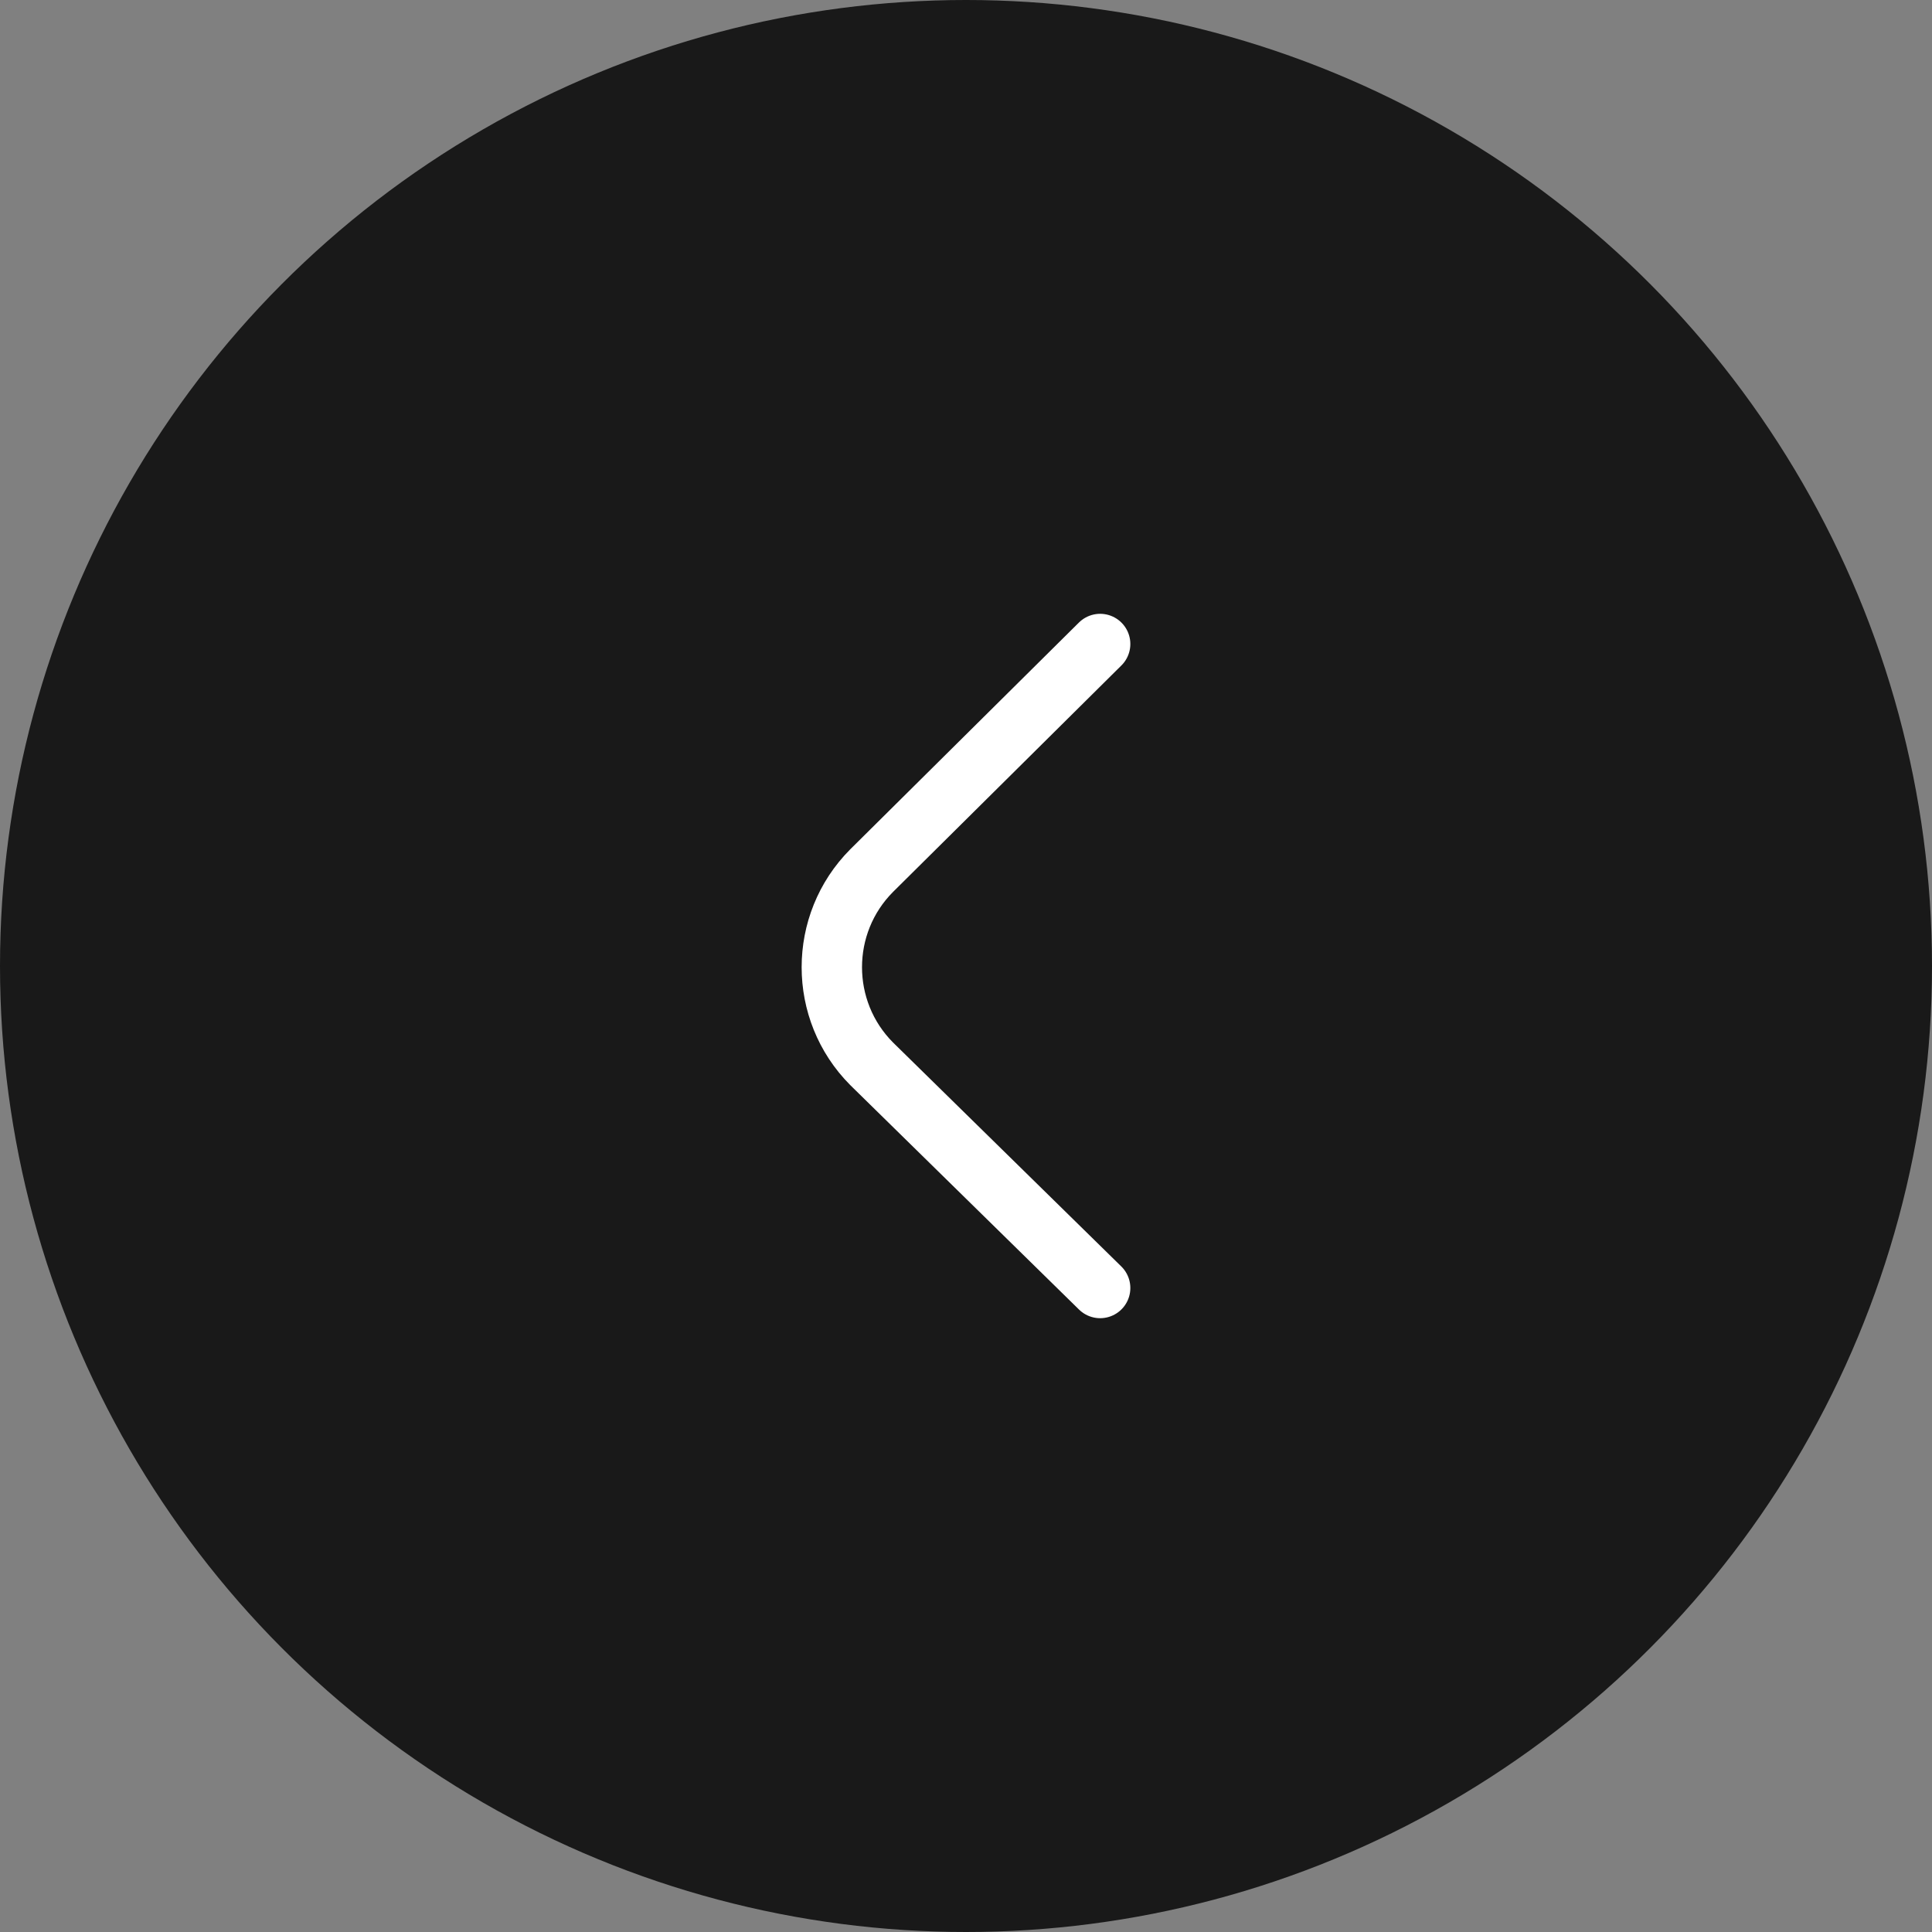 <svg width="48" height="48" viewBox="0 0 48 48" fill="none" xmlns="http://www.w3.org/2000/svg">
<rect x="0" y="0" width="48" height="48" fill="#808080" stroke="none"/>
<g clip-path="url(#clip0_11802_2535)">
<circle cx="24" cy="24" r="24" transform="matrix(-1 0 0 1 48 0)" fill="#191919"/>
<path d="M27.333 32L21.655 26.429C20.337 25.104 20.337 22.956 21.655 21.631L27.333 16" stroke="white" stroke-width="1.5" stroke-miterlimit="10" stroke-linecap="round" stroke-linejoin="round"/>
</g>
<defs>
<clipPath id="clip0_11802_2535">
<rect width="48" height="48" fill="white" transform="matrix(-1 0 0 1 48 0)"/>
</clipPath>
</defs>
</svg>
